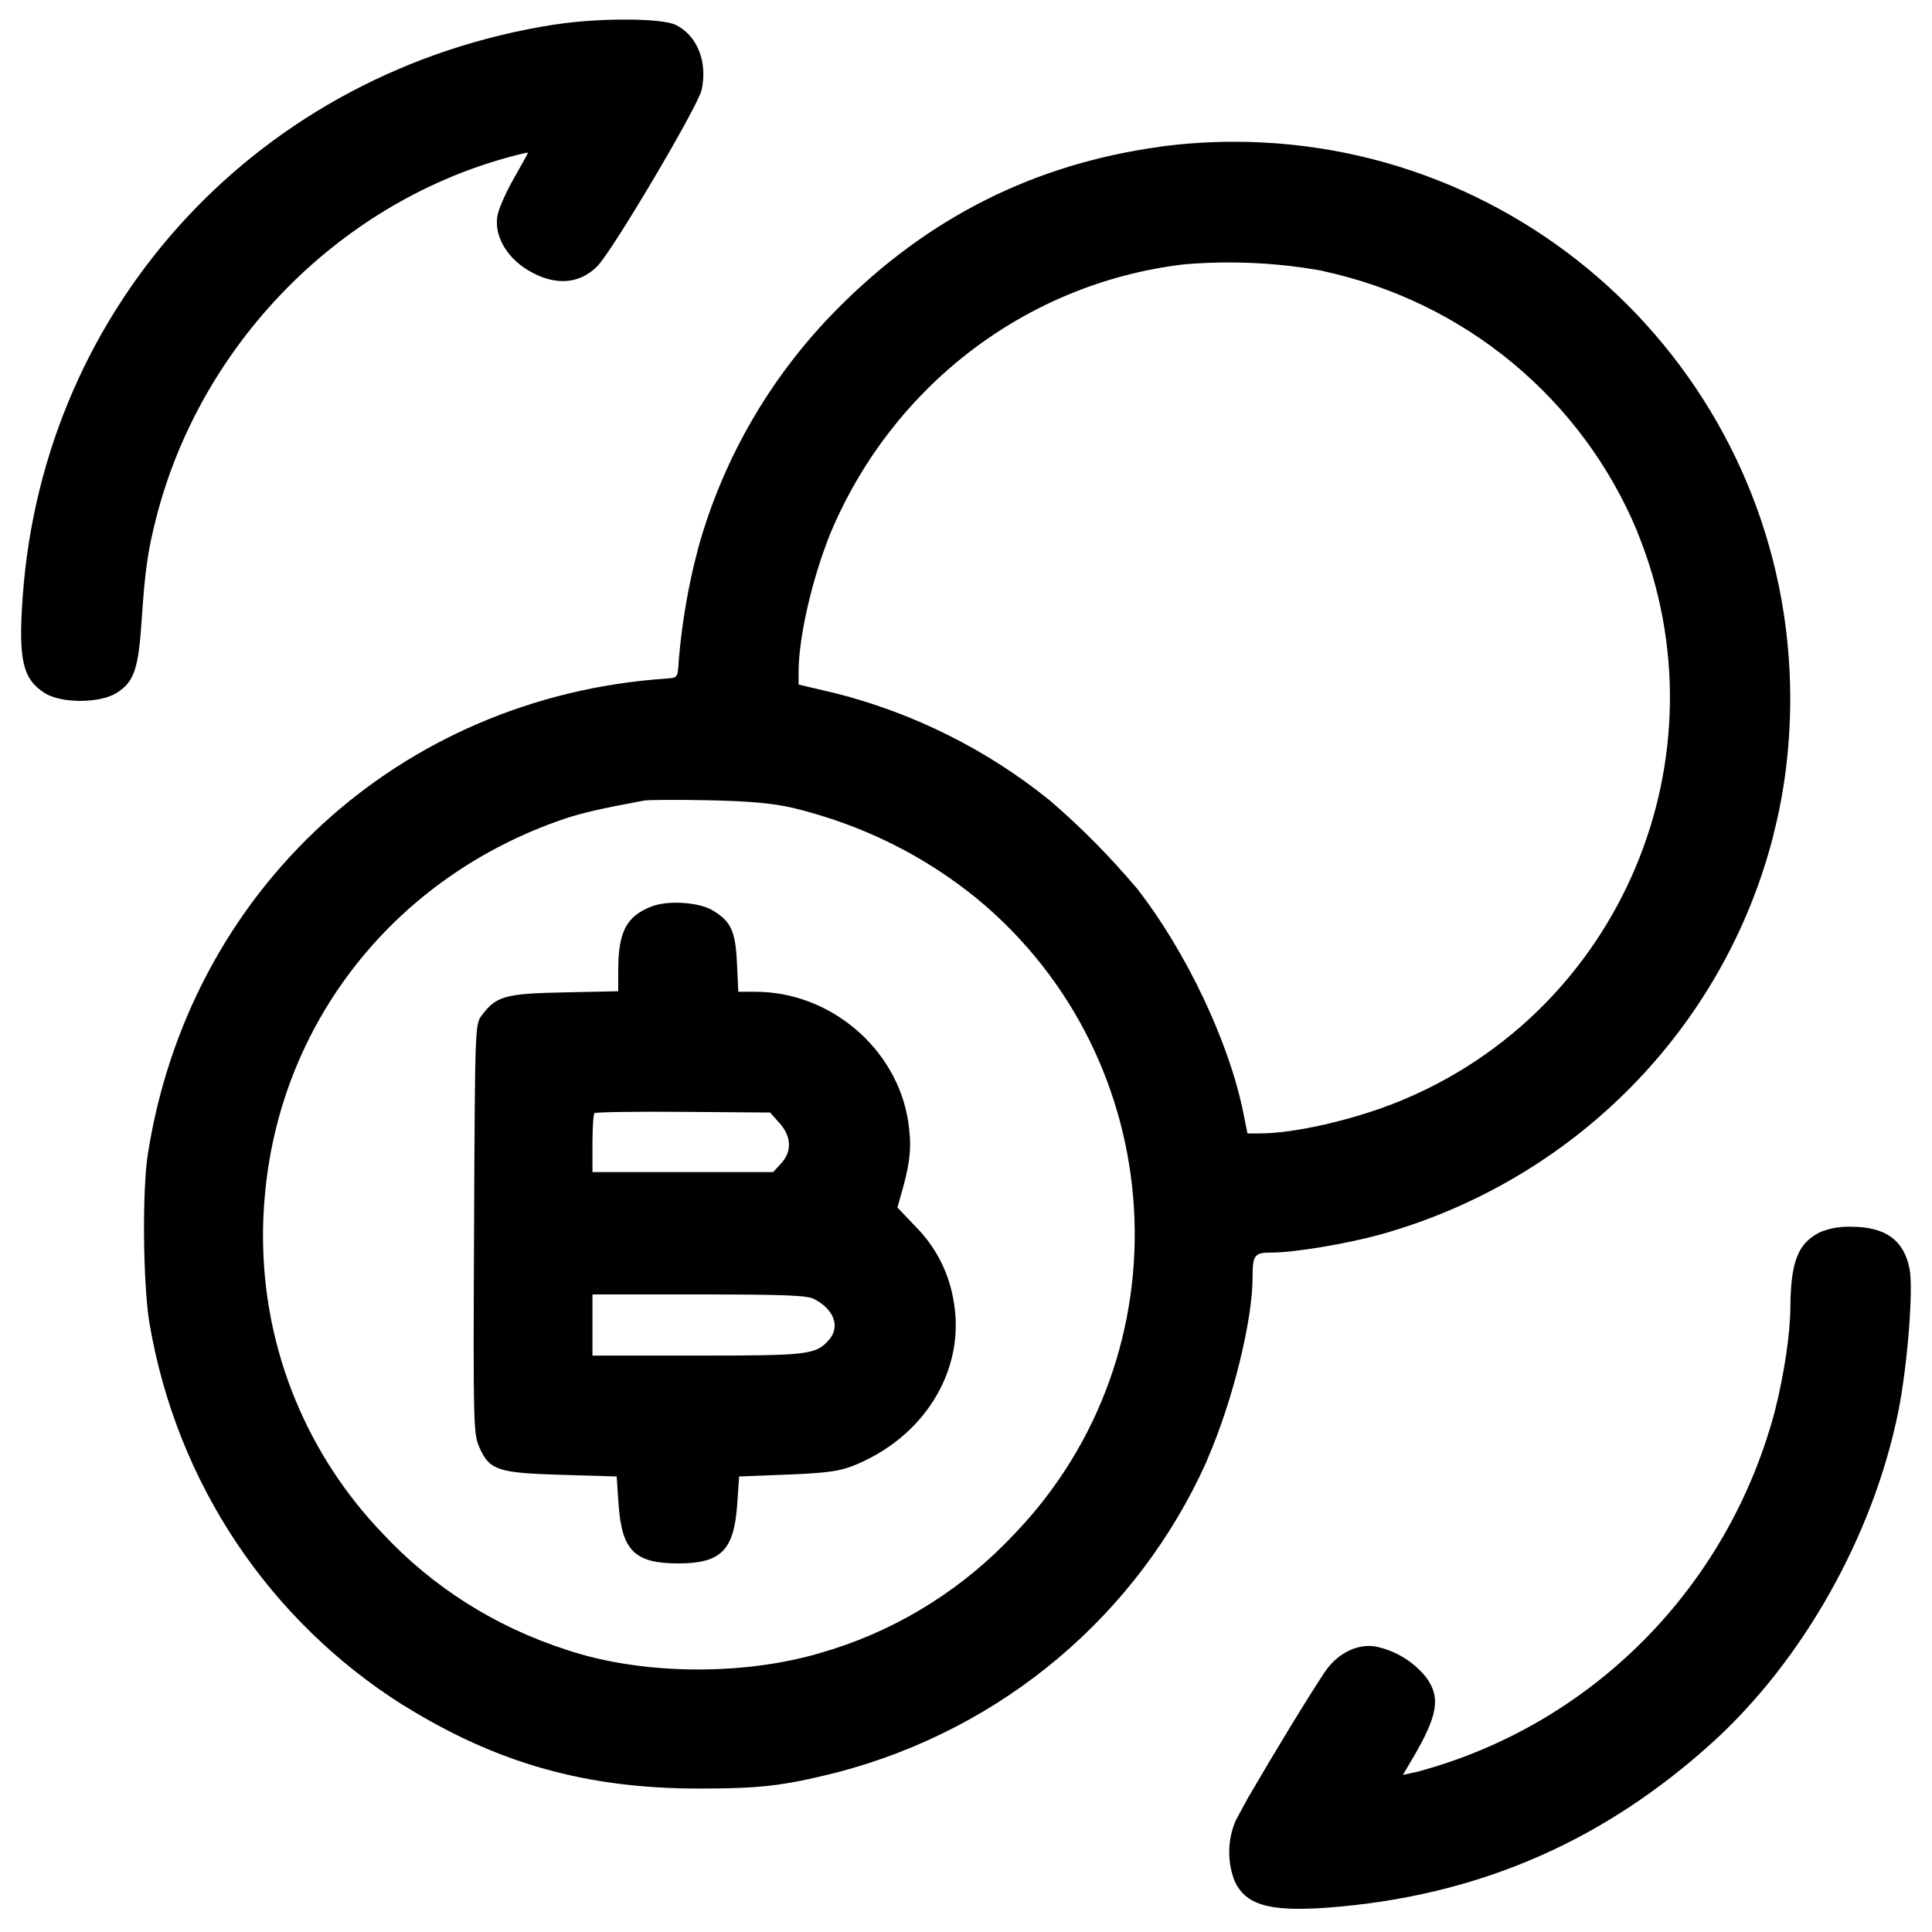 <!-- Generated by IcoMoon.io -->
<svg version="1.1" xmlns="http://www.w3.org/2000/svg" width="32" height="32" viewBox="0 0 32 32">
<title>bitcoin-convert</title>
<path d="M9.2 0.404c-4.873 0.753-8.477 4.623-8.824 9.479-0.075 1.051-0.001 1.367 0.371 1.6 0.271 0.169 0.905 0.168 1.181-0.004 0.293-0.183 0.365-0.391 0.42-1.227 0.052-0.792 0.1-1.128 0.237-1.665 0.727-2.859 2.992-5.191 5.801-5.973 0.199-0.055 0.36-0.093 0.36-0.085s-0.107 0.2-0.236 0.428c-0.131 0.228-0.252 0.505-0.271 0.616-0.060 0.353 0.177 0.736 0.587 0.948 0.409 0.213 0.785 0.173 1.068-0.112 0.253-0.257 1.665-2.644 1.727-2.919 0.101-0.464-0.068-0.895-0.425-1.076-0.228-0.116-1.268-0.121-1.996-0.009zM19.227 2.429c-2.089 0.284-3.857 1.171-5.36 2.689-1.078 1.087-1.883 2.446-2.304 3.964l-0.015 0.064c-0.14 0.521-0.249 1.139-0.304 1.772l-0.003 0.041c-0.015 0.264-0.017 0.267-0.201 0.28-4.419 0.3-7.907 3.499-8.592 7.88-0.093 0.597-0.080 2.119 0.024 2.775 0.451 2.696 2.012 4.959 4.189 6.339l0.038 0.022c1.536 0.953 3.016 1.369 4.875 1.369 1.023 0 1.397-0.044 2.293-0.268 2.768-0.724 4.985-2.633 6.113-5.139l0.023-0.058c0.415-0.955 0.744-2.288 0.744-3.008 0-0.369 0.029-0.405 0.327-0.405 0.361 0 1.207-0.14 1.78-0.296 3.222-0.898 5.696-3.417 6.515-6.6l0.014-0.064c0.171-0.665 0.269-1.428 0.269-2.214 0-2.548-1.031-4.855-2.699-6.526l0 0c-1.667-1.667-3.969-2.698-6.513-2.698-0.428 0-0.849 0.029-1.262 0.086l0.048-0.005zM21.891 4.485c2.391 0.508 4.315 2.14 5.221 4.304l0.018 0.048c1.492 3.693-0.276 7.903-3.952 9.404-0.748 0.305-1.732 0.532-2.311 0.532h-0.205l-0.067-0.333c-0.233-1.172-0.947-2.677-1.76-3.72-0.451-0.534-0.926-1.014-1.437-1.454l-0.017-0.014c-1.019-0.823-2.238-1.443-3.57-1.777l-0.064-0.014-0.52-0.123v-0.205c0-0.579 0.227-1.563 0.532-2.311 1.011-2.403 3.209-4.125 5.84-4.442l0.035-0.003c0.215-0.019 0.466-0.030 0.719-0.030 0.544 0 1.076 0.050 1.592 0.146l-0.053-0.008zM13.124 13.379c1.179 0.284 2.207 0.808 3.076 1.52l-0.013-0.011c3.216 2.664 3.5 7.515 0.615 10.519-0.819 0.876-1.853 1.541-3.018 1.912l-0.050 0.014c-1.308 0.427-3.060 0.425-4.341-0.004-1.206-0.388-2.232-1.051-3.043-1.917l-0.004-0.004c-1.232-1.279-1.99-3.021-1.99-4.941 0-0.209 0.009-0.417 0.027-0.622l-0.002 0.027c0.229-2.921 2.159-5.364 4.983-6.315 0.275-0.092 0.624-0.172 1.304-0.297 0.073-0.013 0.553-0.016 1.067-0.005 0.684 0.015 1.055 0.048 1.391 0.125zM10.808 15.008c-0.428 0.16-0.567 0.417-0.568 1.055v0.355l-0.893 0.019c-0.98 0.019-1.129 0.061-1.368 0.381-0.111 0.149-0.112 0.189-0.127 3.536-0.015 3.252-0.011 3.393 0.088 3.619 0.168 0.379 0.304 0.424 1.367 0.455l0.907 0.027 0.031 0.457c0.053 0.769 0.267 0.983 0.983 0.983s0.929-0.213 0.983-0.983l0.031-0.457 0.8-0.031c0.632-0.025 0.859-0.055 1.081-0.143 1.176-0.463 1.865-1.573 1.677-2.703-0.076-0.495-0.303-0.928-0.632-1.259l0 0-0.304-0.319 0.087-0.307c0.129-0.464 0.151-0.727 0.091-1.121-0.188-1.208-1.292-2.145-2.529-2.145h-0.284l-0.023-0.48c-0.025-0.531-0.101-0.691-0.409-0.872-0.224-0.131-0.724-0.164-0.987-0.067zM12.911 18.601c0.2 0.223 0.209 0.473 0.025 0.671l-0.131 0.141h-2.992v-0.471c0-0.26 0.015-0.487 0.033-0.505 0.019-0.017 0.68-0.028 1.471-0.021l1.439 0.011 0.155 0.175zM30.137 20.413c-0.359 0.183-0.476 0.487-0.483 1.24-0.004 0.457-0.103 1.113-0.261 1.736-0.785 2.929-3.046 5.188-5.918 5.957l-0.058 0.013-0.181 0.039 0.153-0.259c0.431-0.728 0.48-1.031 0.223-1.369-0.214-0.259-0.513-0.441-0.854-0.503l-0.009-0.001c-0.299-0.033-0.612 0.135-0.812 0.436-0.312 0.473-0.798 1.274-1.271 2.084l-0.199 0.369c-0.068 0.154-0.107 0.334-0.107 0.522 0 0.175 0.034 0.343 0.096 0.496l-0.003-0.009c0.199 0.42 0.637 0.521 1.788 0.411 2.345-0.225 4.344-1.109 6.105-2.699 1.509-1.361 2.679-3.437 3.095-5.492 0.151-0.747 0.253-2.027 0.188-2.364-0.091-0.477-0.399-0.701-0.963-0.701-0.017-0.001-0.036-0.001-0.055-0.001-0.171 0-0.334 0.035-0.482 0.098l0.008-0.003zM13.483 21.515c0.335 0.173 0.439 0.463 0.244 0.681-0.216 0.243-0.34 0.257-2.179 0.257h-1.735v-1.013h1.763c1.405 0 1.792 0.015 1.907 0.075z"></path>
</svg>
